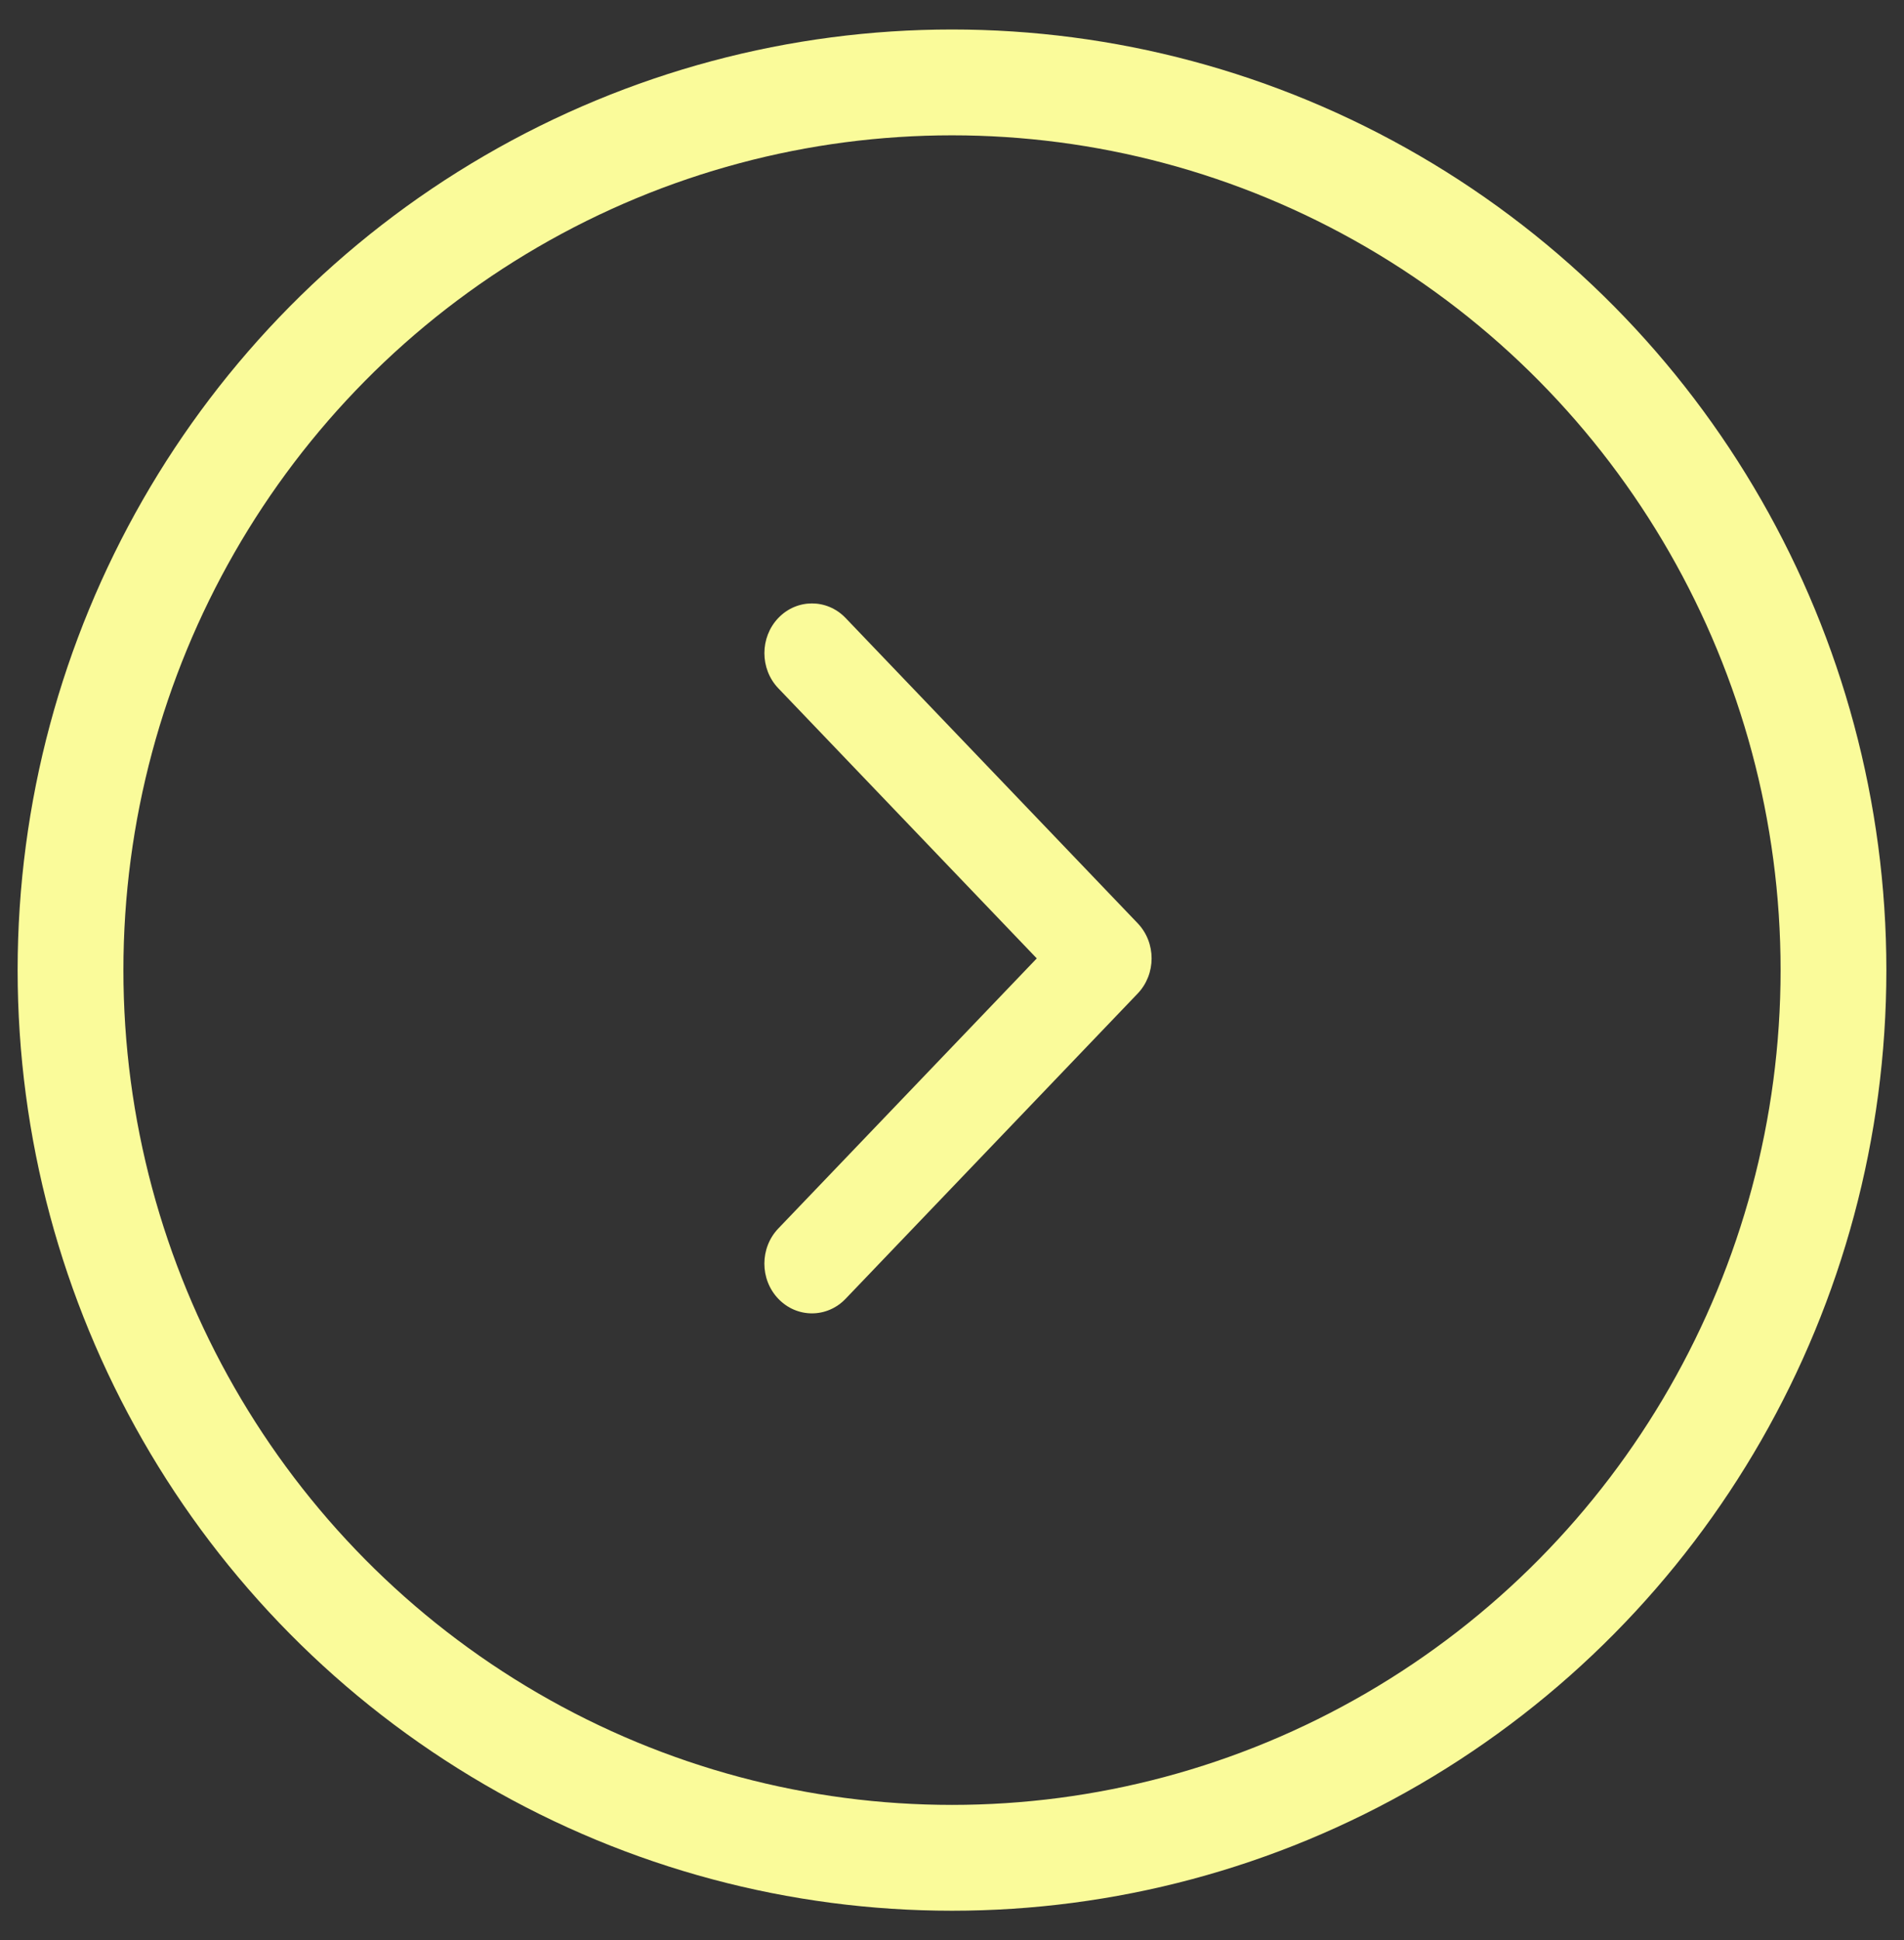 <?xml version="1.0" encoding="UTF-8"?>
<svg width="54px" height="55px" viewBox="0 0 54 55" version="1.1" xmlns="http://www.w3.org/2000/svg" xmlns:xlink="http://www.w3.org/1999/xlink">
    <rect x="0" y="0" width="54" height="55" fill="#333333" stroke="none"/>
    <!-- Generator: Sketch 52.6 (67491) - http://www.bohemiancoding.com/sketch -->
    <title>slider-next</title>
    <desc>Created with Sketch.</desc>
    <g id="Page-1" stroke="none" stroke-width="1" fill="none" fill-rule="evenodd">
        <g id="slider-next" transform="translate(2, 2)">
            <ellipse id="Oval-Copy" stroke="#FAFB9A" stroke-width="3" cx="25" cy="25.5" rx="25" ry="25.164"></ellipse>
            <path d="M30.266,26.164 L21.982,34.817 C21.455,35.368 20.601,35.368 20.074,34.817 C19.547,34.267 19.547,33.375 20.074,32.824 L27.404,25.168 L20.074,17.511 C19.548,16.961 19.548,16.069 20.074,15.518 C20.601,14.968 21.455,14.968 21.982,15.518 L30.266,24.172 C30.529,24.447 30.661,24.807 30.661,25.168 C30.661,25.528 30.529,25.889 30.266,26.164 Z" id="Path" fill="#FAFB9A"></path>
        </g>
    </g>
</svg>